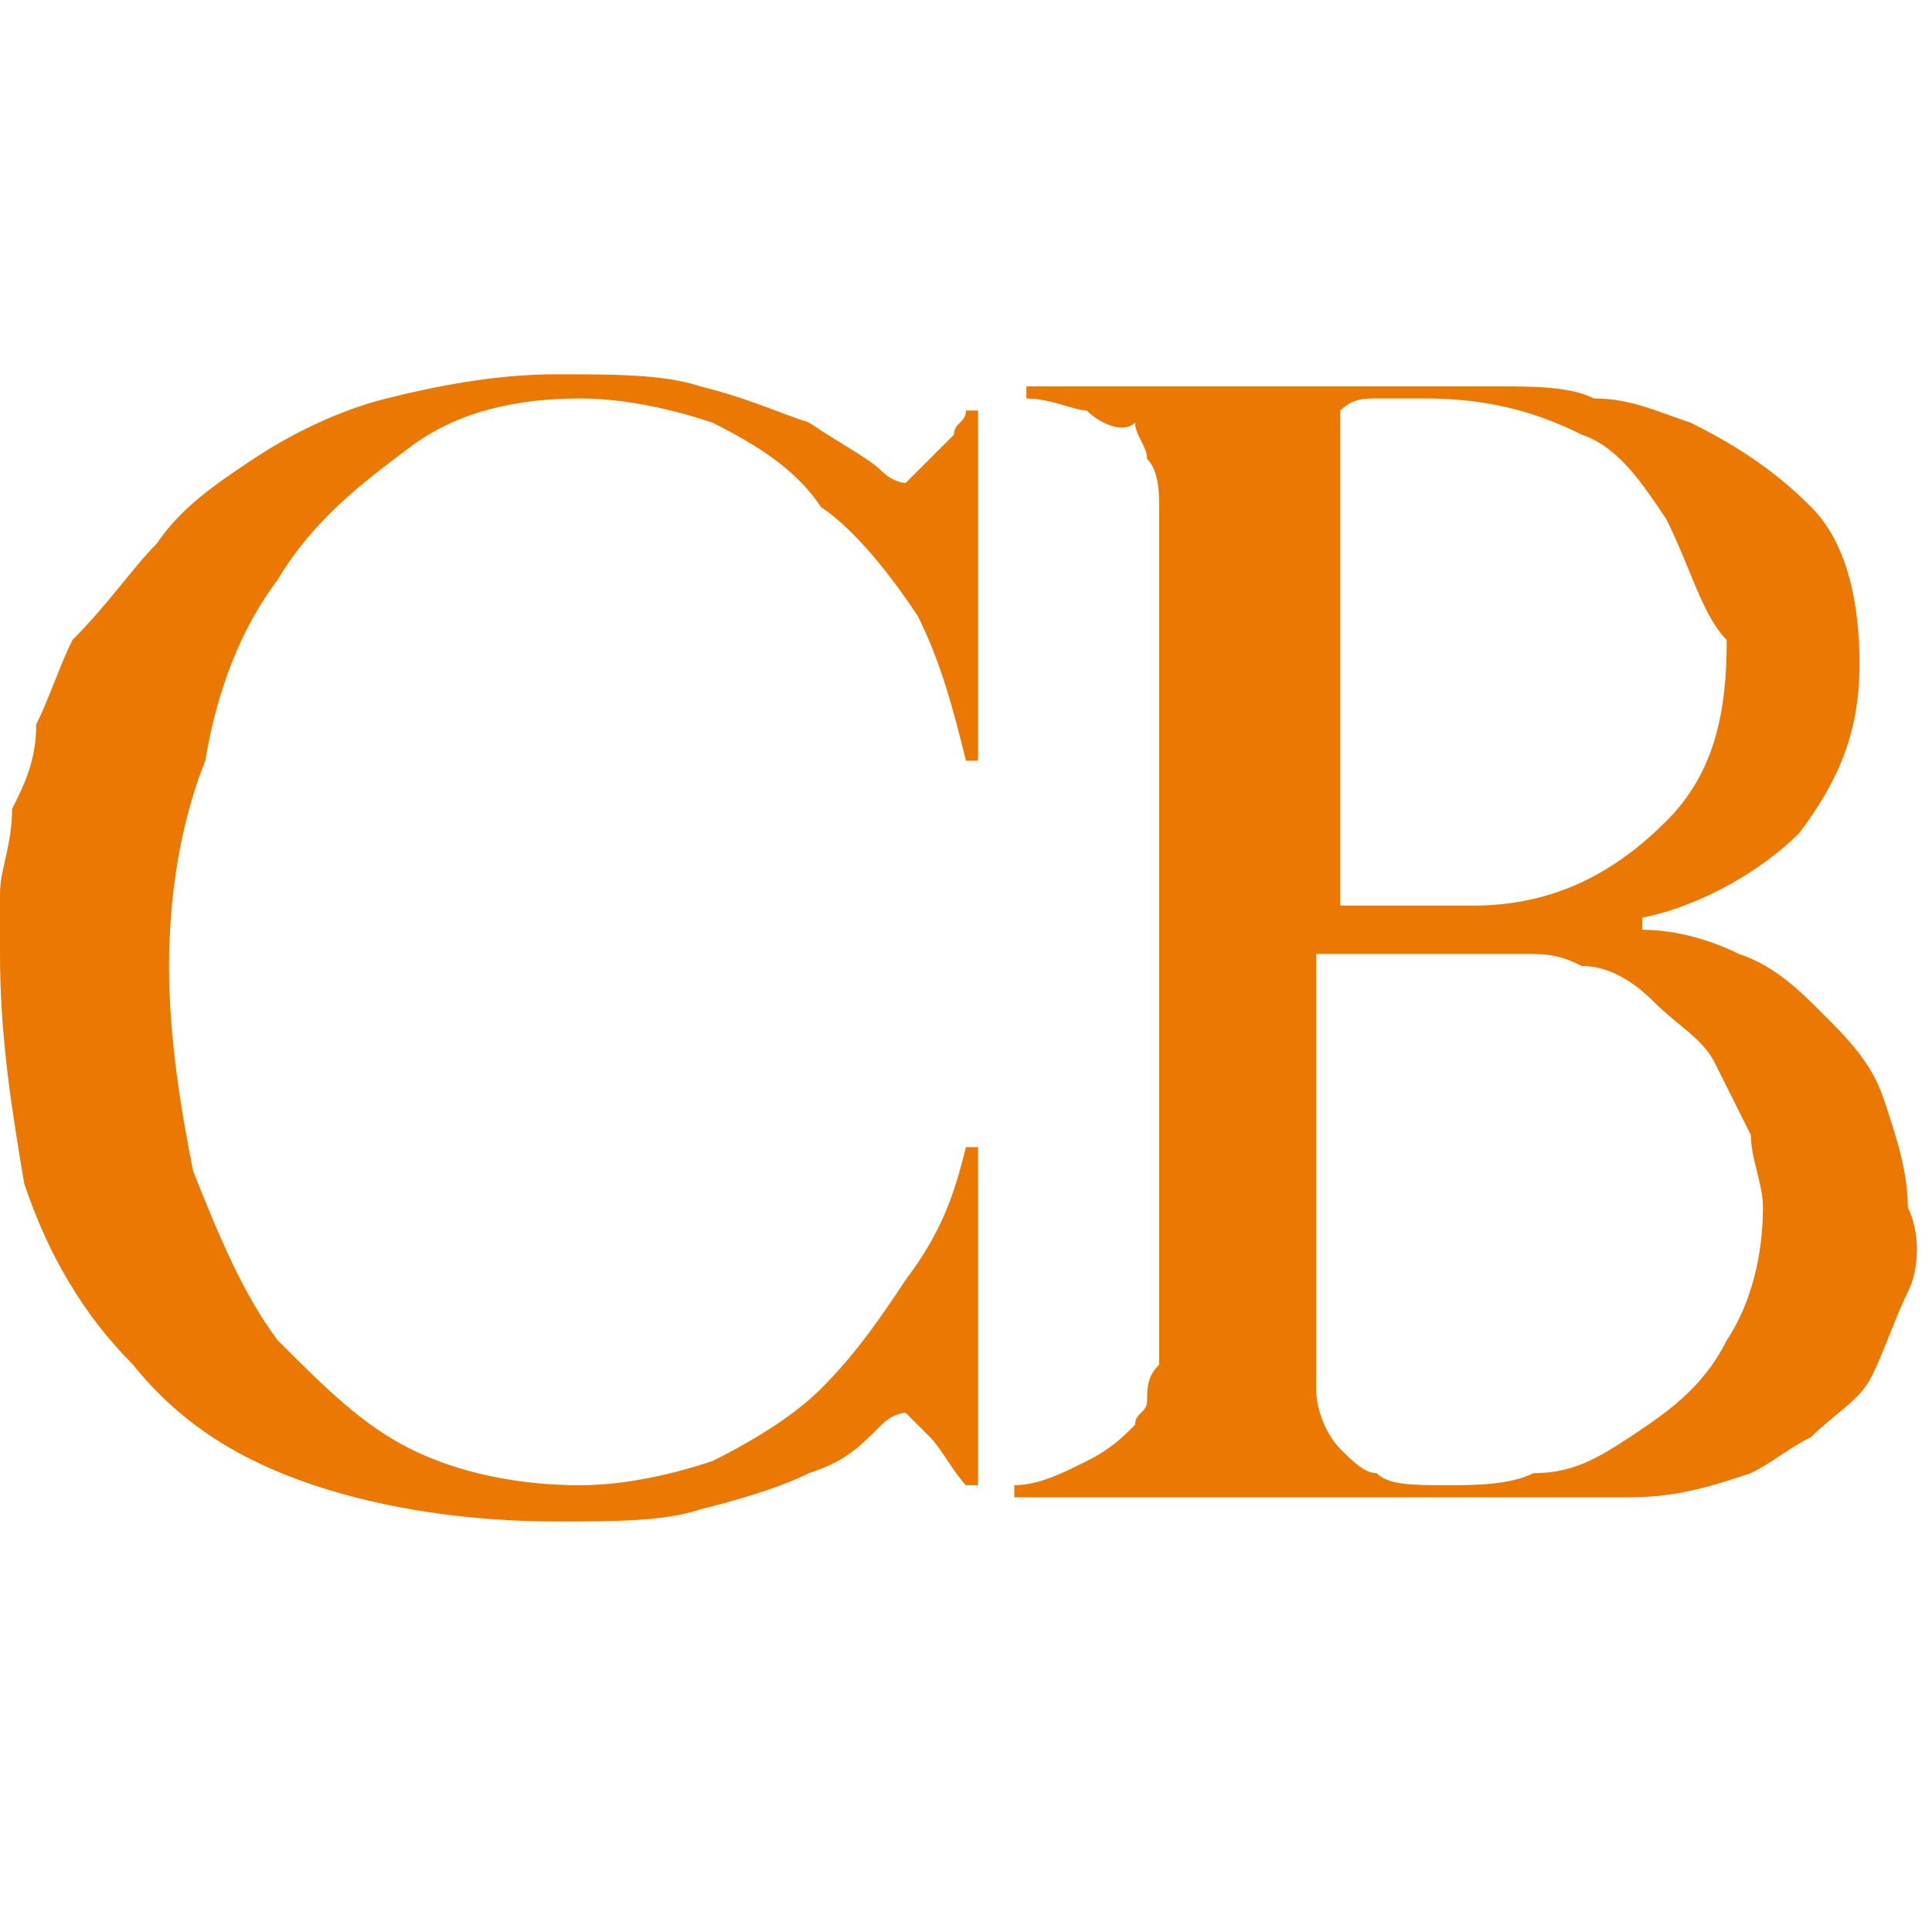 <?xml version="1.0" encoding="utf-8"?>
<!-- Generator: Adobe Illustrator 26.0.3, SVG Export Plug-In . SVG Version: 6.00 Build 0)  -->
<svg version="1.1" id="_x35_" xmlns="http://www.w3.org/2000/svg" xmlns:xlink="http://www.w3.org/1999/xlink" x="0px" y="0px"
	 viewBox="0 0 16 16" style="enable-background:new 0 0 16 16;" xml:space="preserve">
<style type="text/css">
	.st0{fill:#EB7802;}
</style>
<g>
	<path class="st0" d="M15.8,10.7c-0.1,0.2-0.2,0.5-0.3,0.7c-0.1,0.2-0.3,0.3-0.5,0.5c-0.2,0.1-0.3,0.2-0.5,0.3
		c-0.3,0.1-0.6,0.2-1,0.2c-0.4,0-0.7,0-1.1,0h-4v-0.1c0.2,0,0.4-0.1,0.6-0.2c0.2-0.1,0.3-0.2,0.4-0.3c0-0.1,0.1-0.1,0.1-0.2
		c0-0.1,0-0.2,0.1-0.3c0-0.1,0-0.3,0-0.4c0-0.1,0-0.3,0-0.4c0-0.1,0-0.3,0-0.5c0-0.2,0-0.4,0-0.7c0-0.2,0-0.5,0-0.8
		c0-0.3,0-0.5,0-0.7c0-0.3,0-0.5,0-0.7c0-0.2,0-0.4,0-0.6c0-0.2,0-0.4,0-0.6c0-0.2,0-0.4,0-0.7c0-0.2,0-0.3,0-0.5c0-0.2,0-0.3,0-0.5
		c0-0.1,0-0.3-0.1-0.4c0-0.1-0.1-0.2-0.1-0.3C9.3,3.6,9.1,3.5,9,3.4c-0.1,0-0.3-0.1-0.5-0.1V3.2h3.9c0.3,0,0.6,0,0.8,0.1
		c0.3,0,0.5,0.1,0.8,0.2c0.4,0.2,0.7,0.4,1,0.7c0.3,0.3,0.4,0.8,0.4,1.3c0,0.6-0.2,1-0.5,1.4c-0.3,0.3-0.8,0.6-1.3,0.7v0.1
		c0.3,0,0.6,0.1,0.8,0.2c0.3,0.1,0.5,0.3,0.7,0.5c0.2,0.2,0.4,0.4,0.5,0.7c0.1,0.3,0.2,0.6,0.2,0.9C15.9,10.2,15.9,10.5,15.8,10.7z
		 M13.8,4.3c-0.2-0.3-0.4-0.6-0.7-0.7c-0.4-0.2-0.8-0.3-1.3-0.3c-0.2,0-0.3,0-0.4,0c-0.1,0-0.2,0-0.3,0.1c0,0.1,0,0.1,0,0.1
		c0,0,0,0.1,0,0.2c0,0.1,0,0.1,0,0.2c0,0.1,0,0.2,0,0.4c0,0.3,0,0.6,0,1c0,0.4,0,0.7,0,1c0,0.3,0,0.6,0,0.8c0,0.2,0,0.4,0,0.4
		c0.3,0,0.5,0,0.7,0c0.2,0,0.3,0,0.4,0c0.7,0,1.2-0.3,1.6-0.7c0.4-0.4,0.5-0.9,0.5-1.5C14.1,5.1,14,4.7,13.8,4.3z M14.5,9.4
		c-0.1-0.2-0.2-0.4-0.3-0.6c-0.1-0.2-0.3-0.3-0.5-0.5C13.5,8.1,13.3,8,13.1,8c-0.2-0.1-0.3-0.1-0.5-0.1c-0.2,0-0.4,0-0.6,0h-1.1
		c0,0.3,0,0.5,0,0.8c0,0.3,0,0.5,0,0.8c0,0.2,0,0.5,0,0.7c0,0.2,0,0.4,0,0.5c0,0.3,0,0.6,0,0.8c0,0.2,0.1,0.4,0.2,0.5
		c0.1,0.1,0.2,0.2,0.3,0.2c0.1,0.1,0.3,0.1,0.6,0.1c0.2,0,0.5,0,0.7-0.1c0.3,0,0.5-0.1,0.8-0.3c0.3-0.2,0.6-0.4,0.8-0.8
		c0.2-0.3,0.3-0.7,0.3-1.1C14.6,9.8,14.5,9.6,14.5,9.4z"/>
</g>
<g>
	<path class="st0" d="M8,6.3C7.9,5.9,7.8,5.5,7.6,5.1C7.4,4.8,7.1,4.4,6.8,4.2C6.6,3.9,6.3,3.7,5.9,3.5C5.6,3.4,5.2,3.3,4.8,3.3
		c-0.5,0-1,0.1-1.4,0.4C3,4,2.6,4.3,2.3,4.8C2,5.2,1.8,5.7,1.7,6.3C1.5,6.8,1.4,7.4,1.4,8c0,0.6,0.1,1.2,0.2,1.7
		c0.2,0.5,0.4,1,0.7,1.4C2.7,11.5,3,11.8,3.4,12c0.4,0.2,0.9,0.3,1.4,0.3c0.4,0,0.8-0.1,1.1-0.2c0.4-0.2,0.7-0.4,0.9-0.6
		c0.3-0.3,0.5-0.6,0.7-0.9C7.8,10.2,7.9,9.9,8,9.5h0.1l0,2.8H8c-0.1-0.1-0.2-0.3-0.3-0.4c-0.1-0.1-0.2-0.2-0.2-0.2
		c0,0-0.1,0-0.2,0.1C7.1,12,7,12.1,6.7,12.2c-0.2,0.1-0.5,0.2-0.9,0.3c-0.3,0.1-0.7,0.1-1.2,0.1c-0.7,0-1.4-0.1-2-0.3
		c-0.6-0.2-1.1-0.5-1.5-1c-0.4-0.4-0.7-0.9-0.9-1.5C0.1,9.2,0,8.6,0,7.9c0-0.2,0-0.3,0-0.5C0,7.2,0.1,7,0.1,6.7
		C0.2,6.5,0.3,6.3,0.3,6c0.1-0.2,0.2-0.5,0.3-0.7C0.9,5,1.1,4.7,1.3,4.5C1.5,4.2,1.8,4,2.1,3.8c0.3-0.2,0.7-0.4,1.1-0.5
		c0.4-0.1,0.9-0.2,1.4-0.2c0.5,0,0.9,0,1.2,0.1c0.4,0.1,0.6,0.2,0.9,0.3C7,3.7,7.2,3.8,7.3,3.9C7.4,4,7.5,4,7.5,4c0,0,0,0,0.1-0.1
		c0,0,0.1-0.1,0.1-0.1c0.1-0.1,0.1-0.1,0.2-0.2C7.9,3.5,8,3.5,8,3.4h0.1v2.9L8,6.3z"/>
</g>
</svg>

